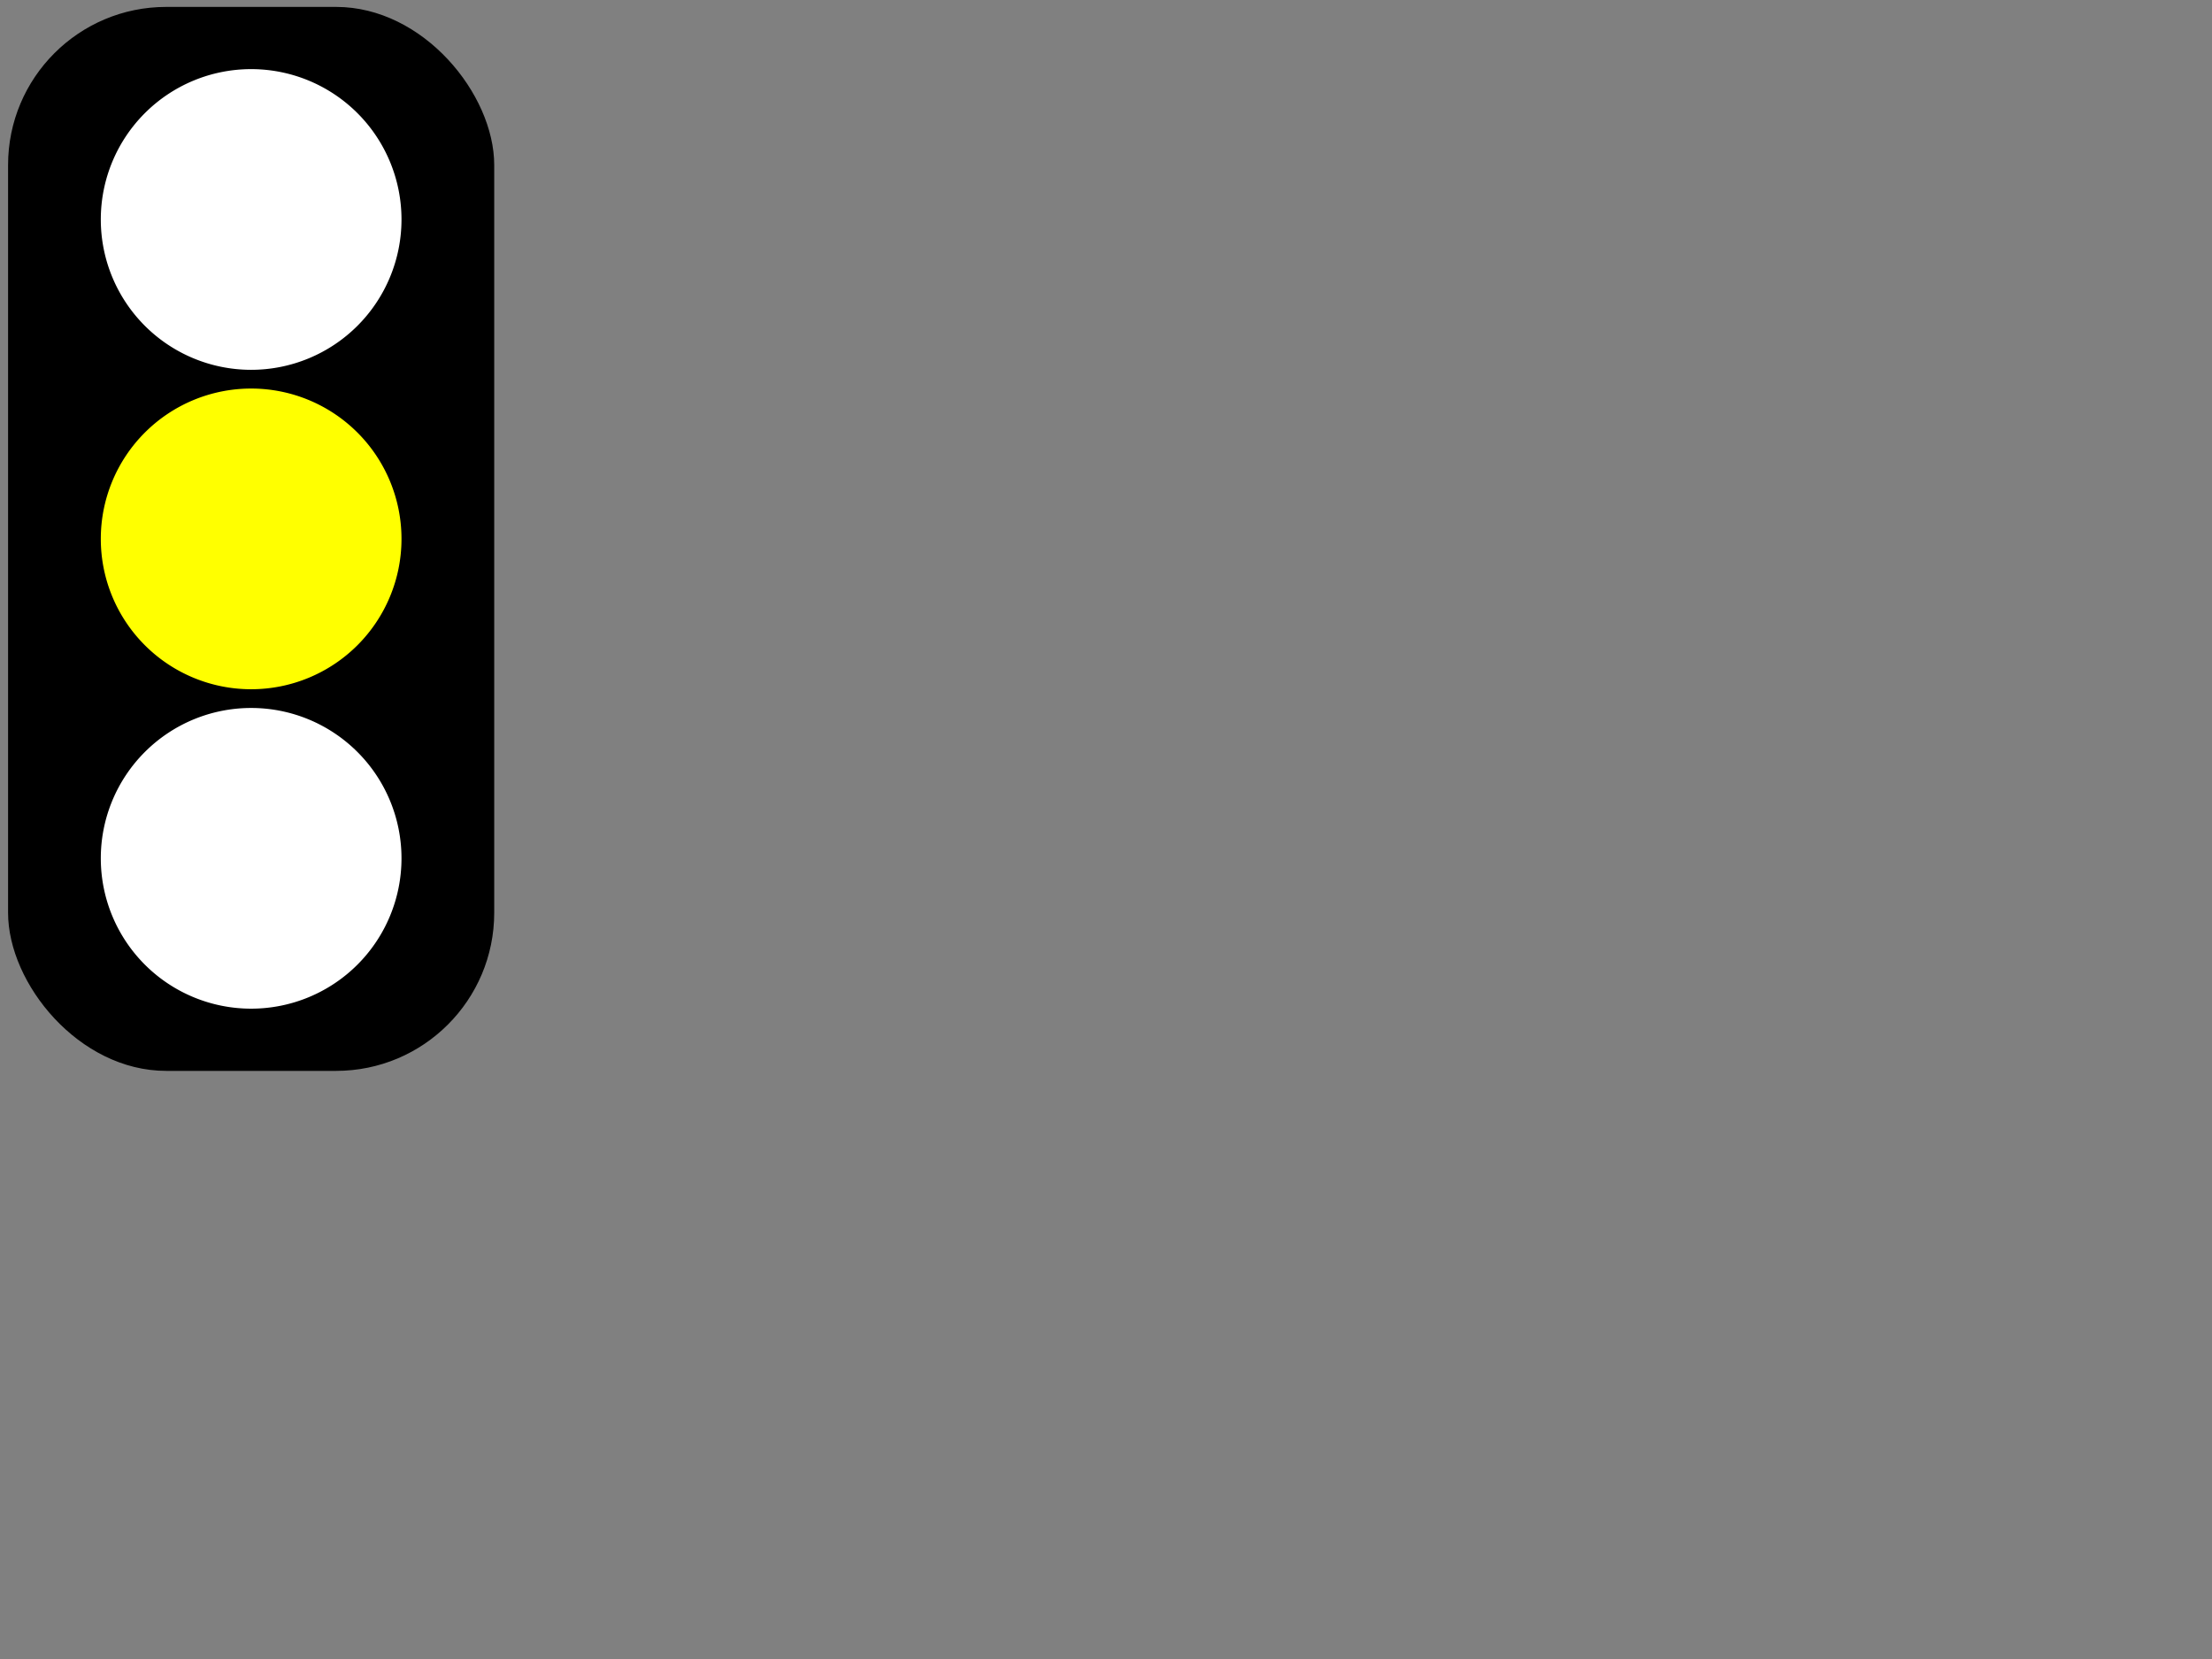 <?xml version="1.0"?><svg width="640" height="480" xmlns="http://www.w3.org/2000/svg">
 <rect width="100%" height="100%" fill="#808080" stroke="none"/>
 <g>
  <title>Layer 1</title>
  <g id="svg_1">
   <rect fill="#000000" stroke-width="4" stroke-miterlimit="4" stroke-dashoffset="0" id="rect2383" width="140.658" height="307.838" x="2.335" y="2" ry="45.745"/>
   <path fill="#ffffff" stroke-width="4" stroke-miterlimit="4" stroke-dashoffset="0" id="path2391" d="m116.165,248.338a43.5,43.5 0 1 1-87,0a43.5,43.5 0 1 187,0z"/>
   <path fill="#ffff00" stroke-width="4" stroke-miterlimit="4" stroke-dashoffset="0" id="path2435" d="m116.165,155.919a43.5,43.5 0 1 1-87,0a43.5,43.5 0 1 187,0z"/>
   <path fill="#ffffff" stroke-width="4" stroke-miterlimit="4" stroke-dashoffset="0" id="path2437" d="m116.165,63.5a43.5,43.5 0 1 1-87,0a43.5,43.5 0 1 187,0z"/>
  </g>
 </g>
</svg>